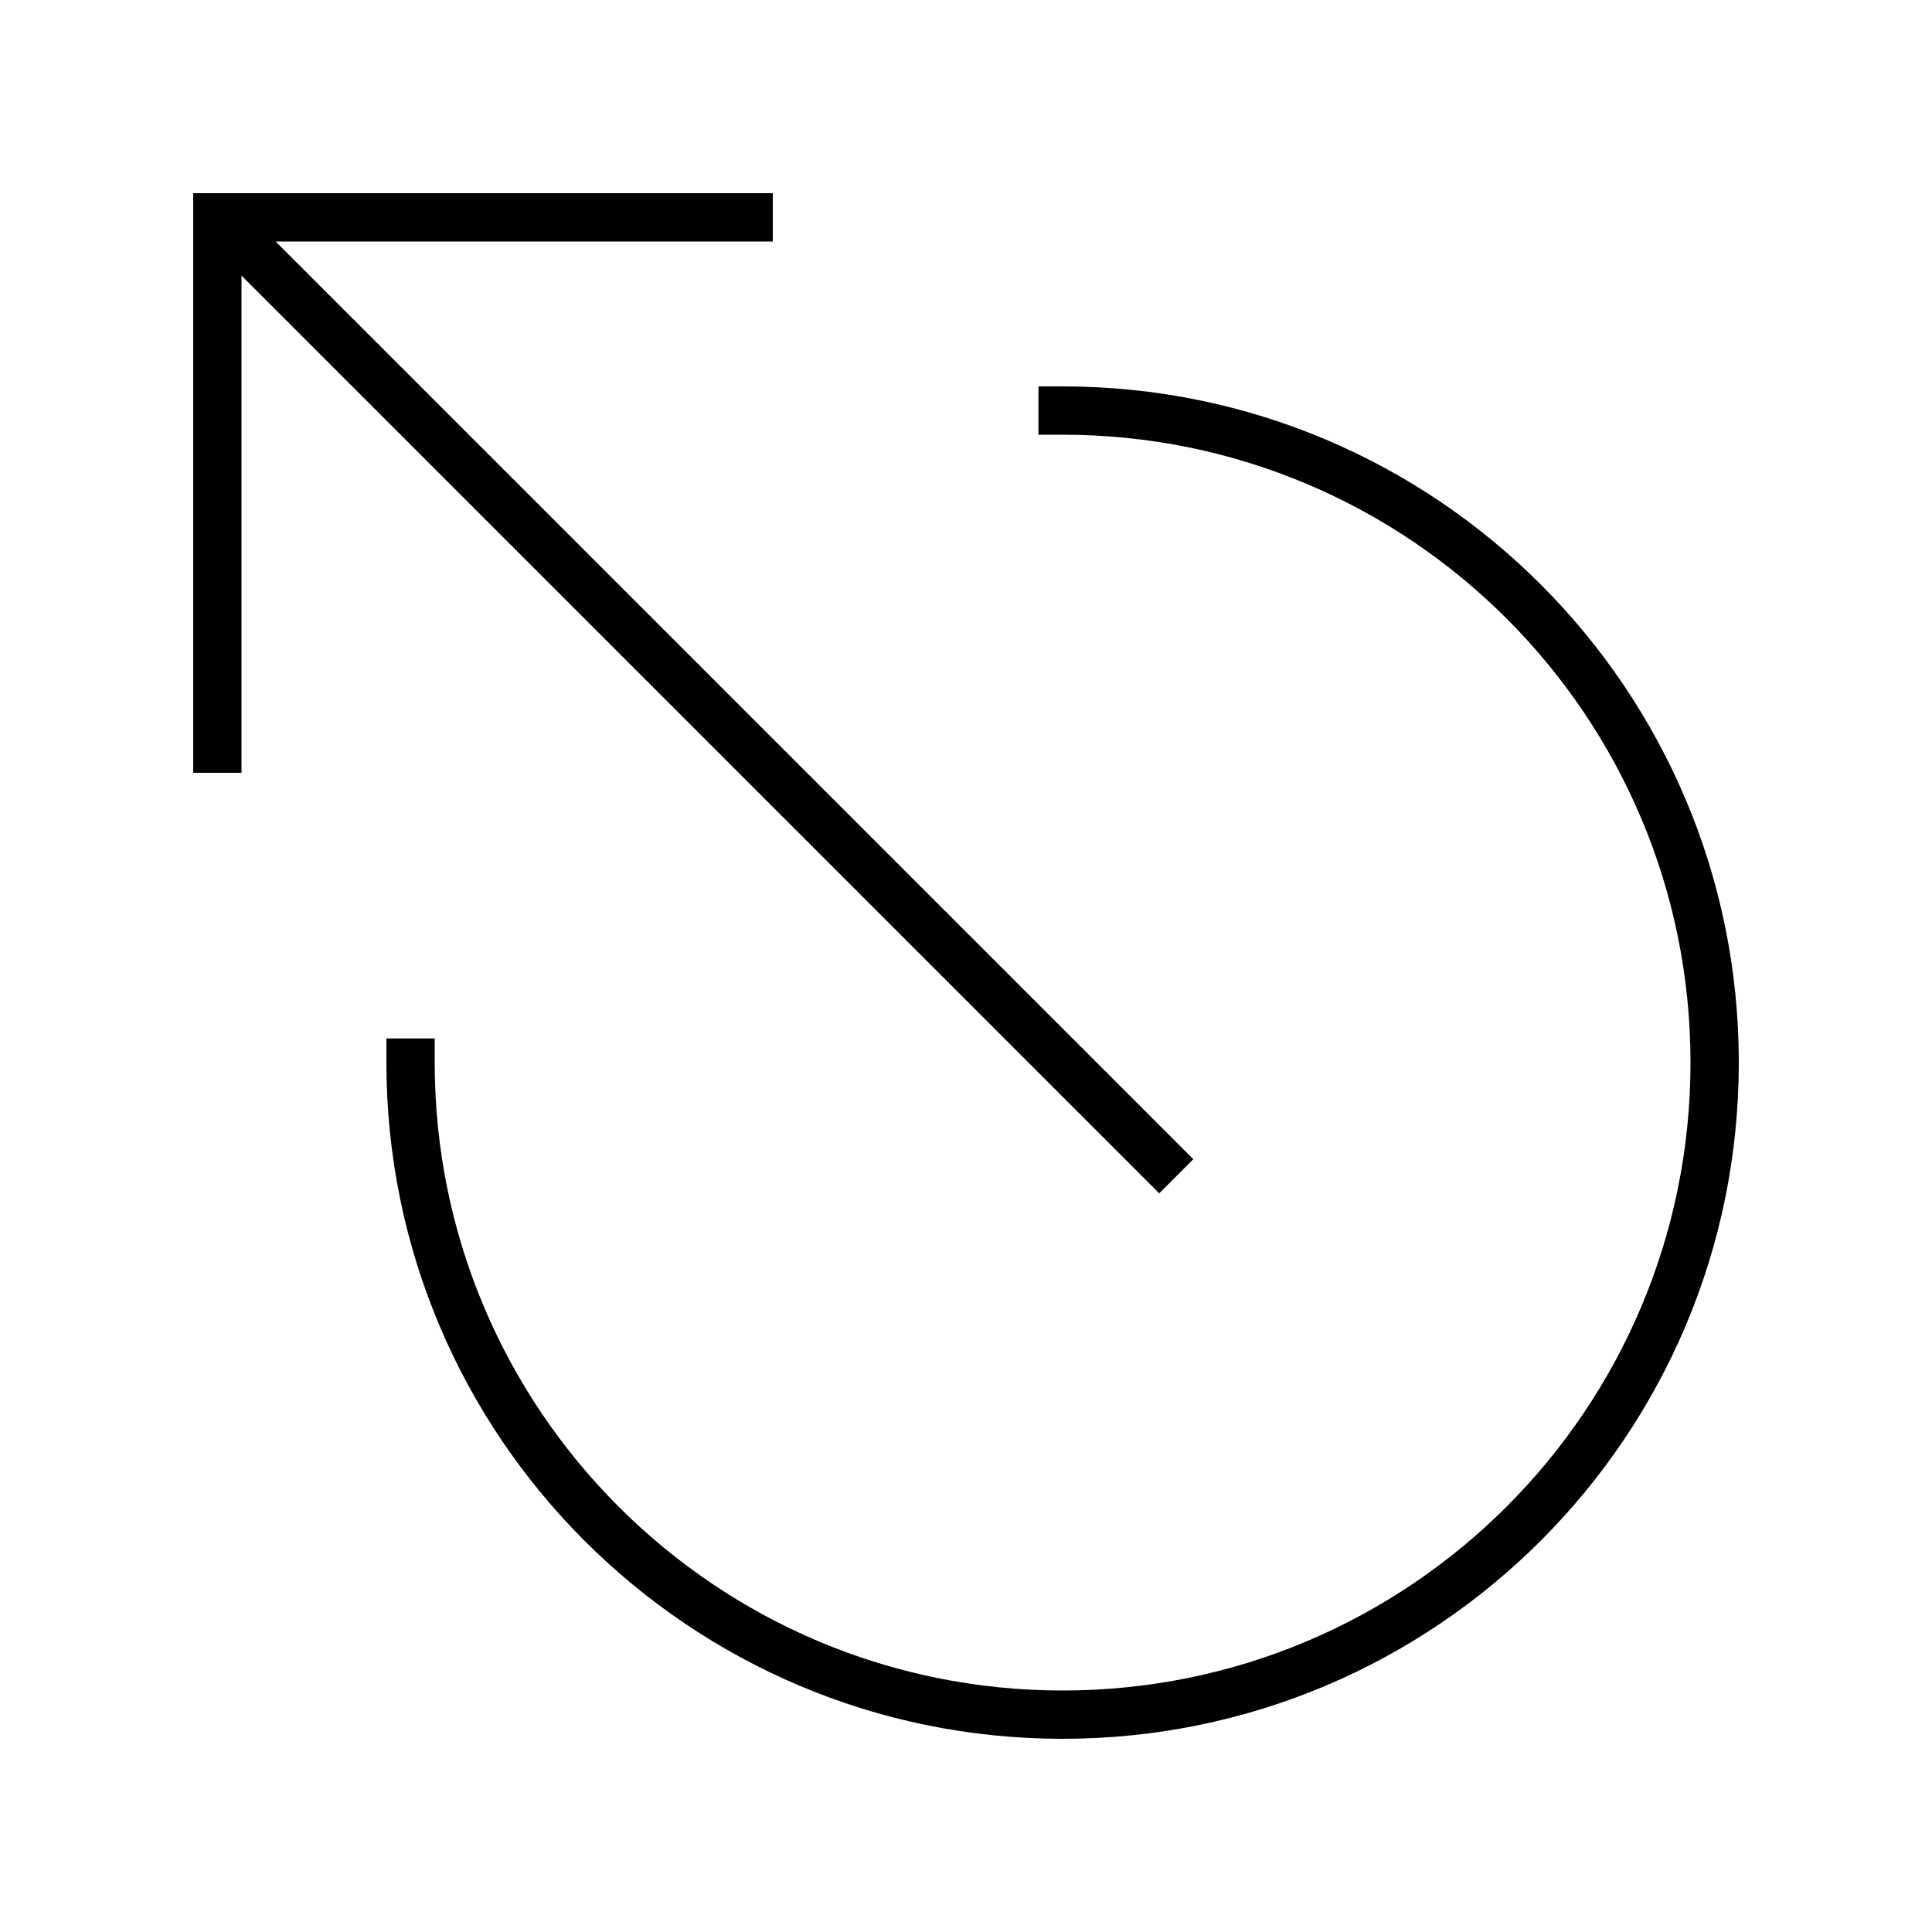 <svg xmlns="http://www.w3.org/2000/svg" viewBox="0 0 640 640"><!--! Font Awesome Pro 7.1.0 by @fontawesome - https://fontawesome.com License - https://fontawesome.com/license (Commercial License) Copyright 2025 Fonticons, Inc. --><path fill="currentColor" d="M72 64L64 64L64 256L80 256L80 91.3L378.3 389.6L384 395.3L395.3 384L389.6 378.3L91.3 80L256 80L256 64L72 64zM352 128L344 128L344 144L352 144C466.9 144 560 237.1 560 352C560 466.9 466.9 560 352 560C237.1 560 144 466.9 144 352L144 344L128 344L128 352C128 475.7 228.3 576 352 576C475.7 576 576 475.7 576 352C576 228.3 475.7 128 352 128z"/></svg>